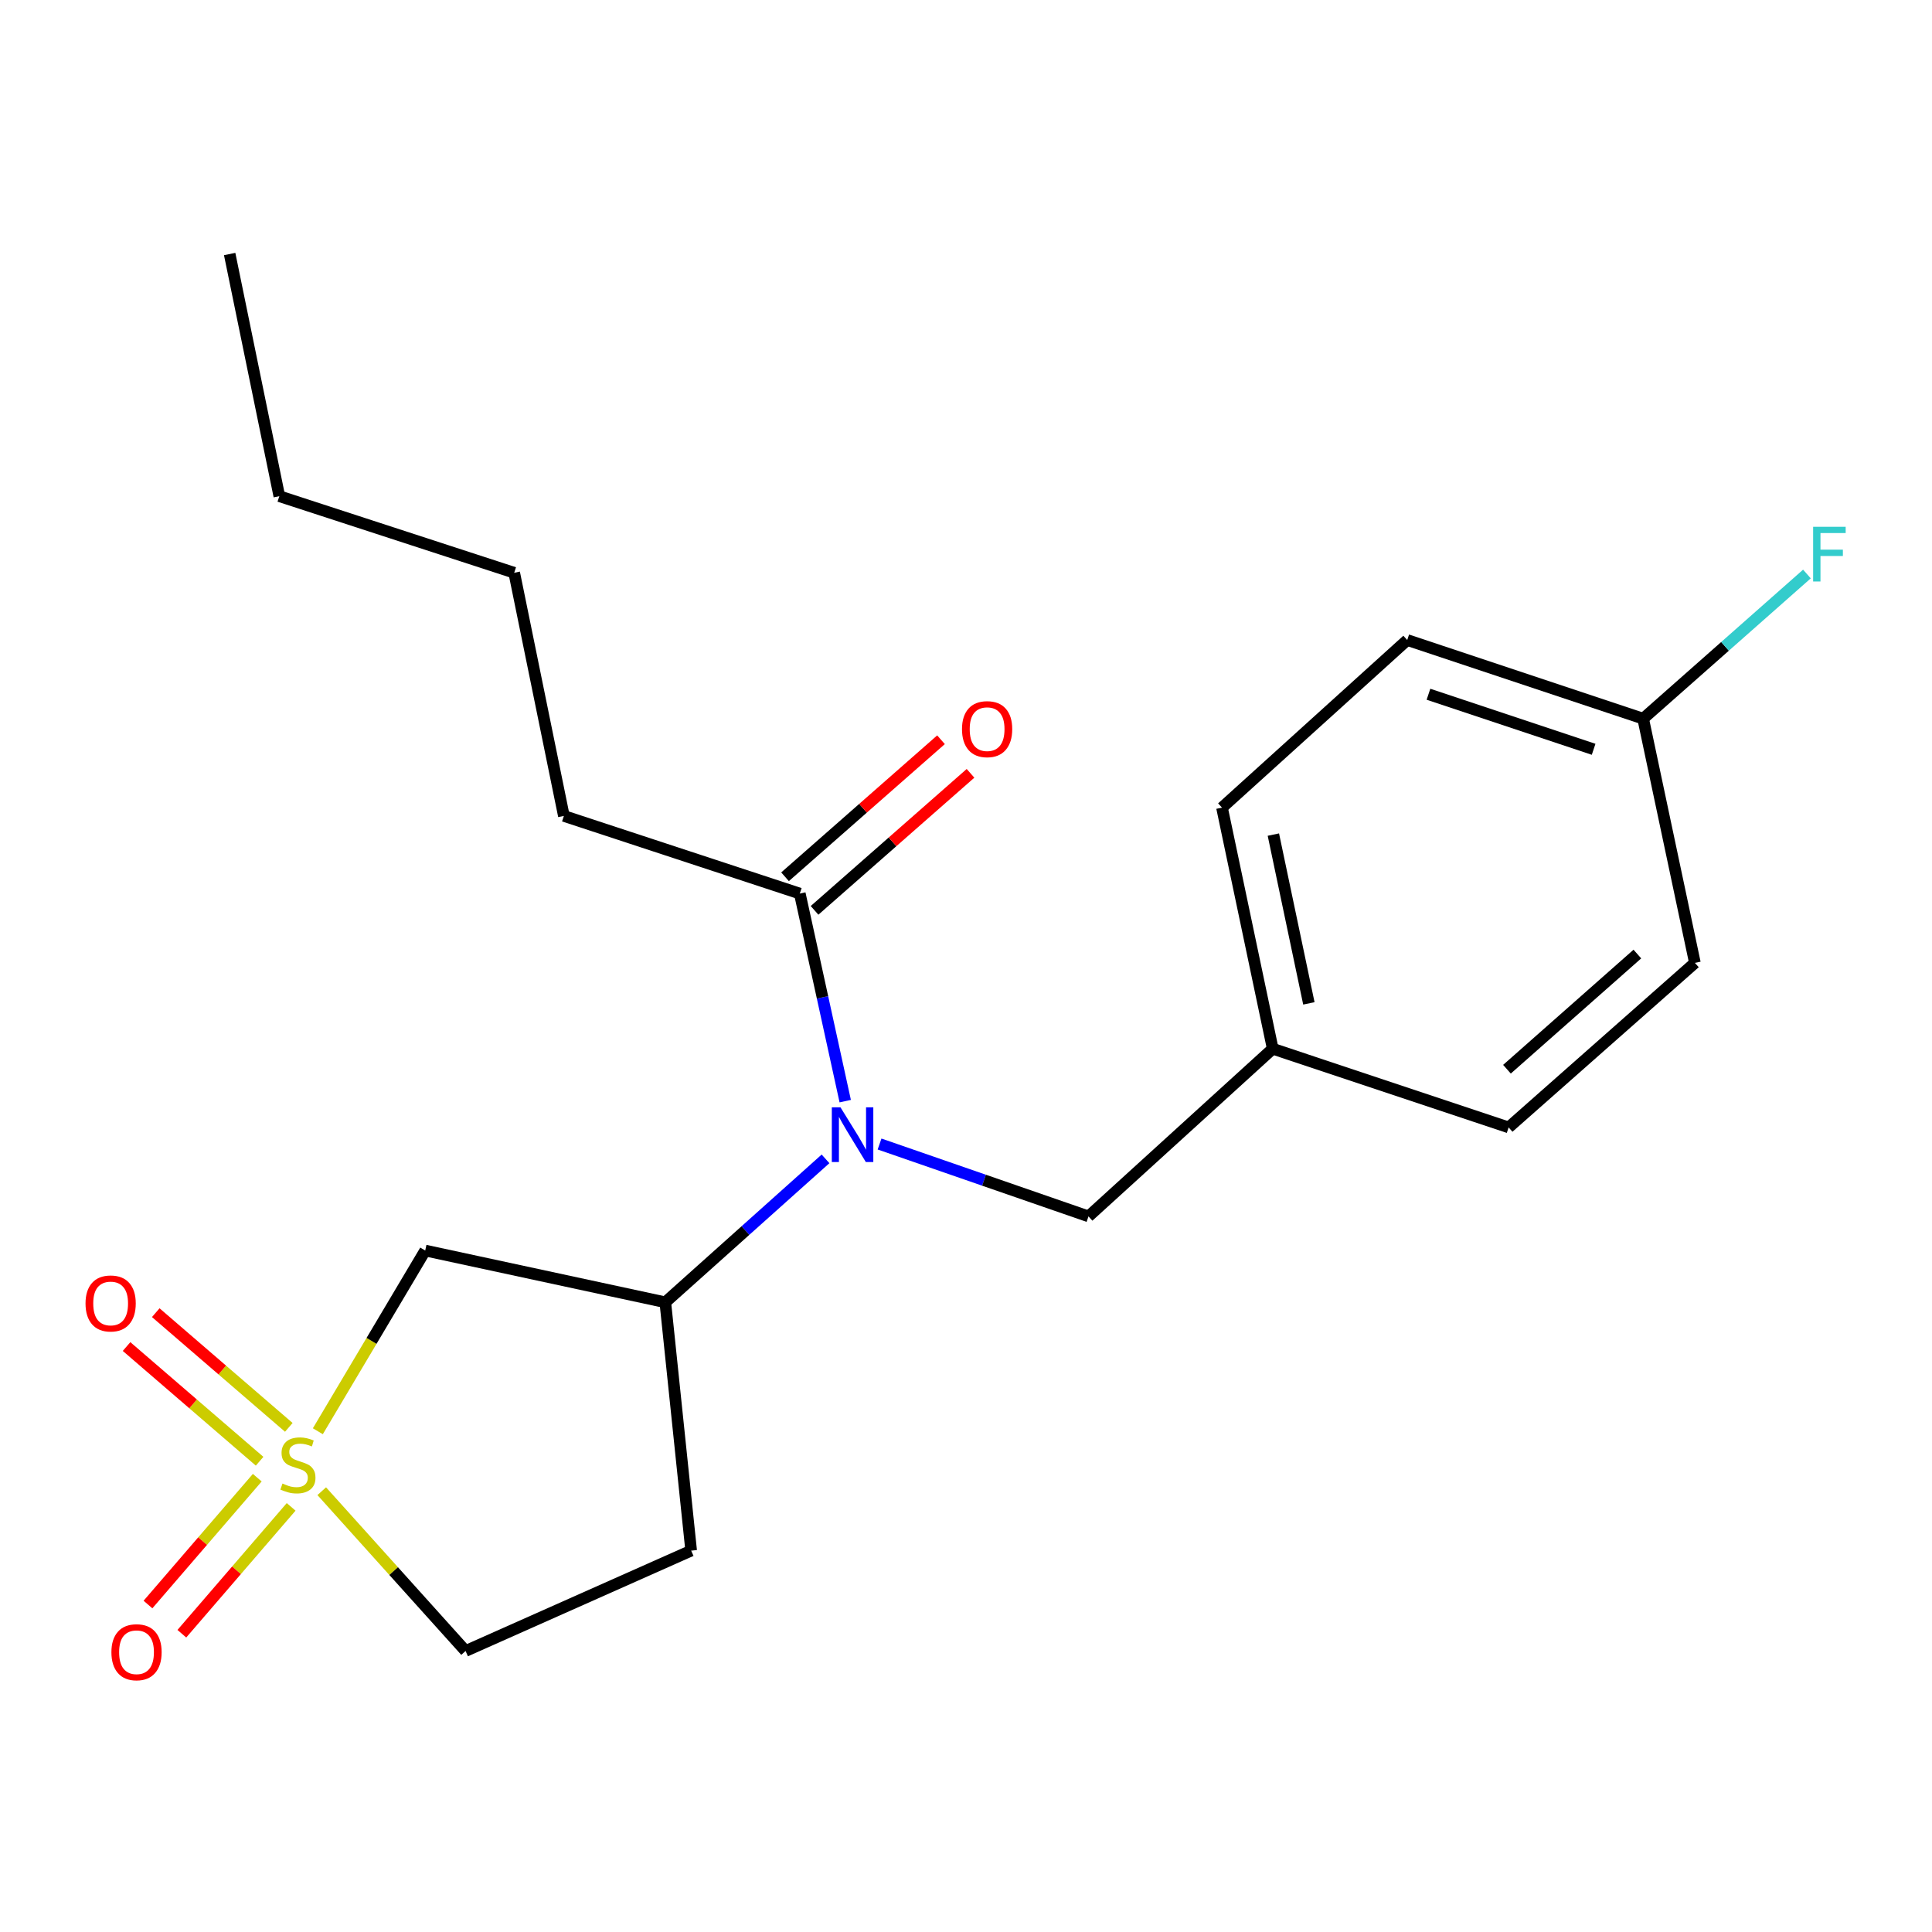 <?xml version='1.0' encoding='iso-8859-1'?>
<svg version='1.1' baseProfile='full'
              xmlns='http://www.w3.org/2000/svg'
                      xmlns:rdkit='http://www.rdkit.org/xml'
                      xmlns:xlink='http://www.w3.org/1999/xlink'
                  xml:space='preserve'
width='1000px' height='1000px' viewBox='0 0 1000 1000'>
<!-- END OF HEADER -->
<rect style='opacity:1.0;fill:#FFFFFF;stroke:none' width='1000' height='1000' x='0' y='0'> </rect>
<path class='bond-0' d='M 164.514,740.808 L 192.304,694.041' style='fill:none;fill-rule:evenodd;stroke:#CCCC00;stroke-width:6px;stroke-linecap:butt;stroke-linejoin:miter;stroke-opacity:1' />
<path class='bond-0' d='M 192.304,694.041 L 220.094,647.274' style='fill:none;fill-rule:evenodd;stroke:#000000;stroke-width:6px;stroke-linecap:butt;stroke-linejoin:miter;stroke-opacity:1' />
<path class='bond-4' d='M 149.484,738.802 L 115.051,709.119' style='fill:none;fill-rule:evenodd;stroke:#CCCC00;stroke-width:6px;stroke-linecap:butt;stroke-linejoin:miter;stroke-opacity:1' />
<path class='bond-4' d='M 115.051,709.119 L 80.618,679.436' style='fill:none;fill-rule:evenodd;stroke:#FF0000;stroke-width:6px;stroke-linecap:butt;stroke-linejoin:miter;stroke-opacity:1' />
<path class='bond-4' d='M 134.372,756.333 L 99.939,726.65' style='fill:none;fill-rule:evenodd;stroke:#CCCC00;stroke-width:6px;stroke-linecap:butt;stroke-linejoin:miter;stroke-opacity:1' />
<path class='bond-4' d='M 99.939,726.65 L 65.506,696.967' style='fill:none;fill-rule:evenodd;stroke:#FF0000;stroke-width:6px;stroke-linecap:butt;stroke-linejoin:miter;stroke-opacity:1' />
<path class='bond-5' d='M 133.161,764.85 L 104.875,797.676' style='fill:none;fill-rule:evenodd;stroke:#CCCC00;stroke-width:6px;stroke-linecap:butt;stroke-linejoin:miter;stroke-opacity:1' />
<path class='bond-5' d='M 104.875,797.676 L 76.59,830.502' style='fill:none;fill-rule:evenodd;stroke:#FF0000;stroke-width:6px;stroke-linecap:butt;stroke-linejoin:miter;stroke-opacity:1' />
<path class='bond-5' d='M 150.695,779.958 L 122.409,812.784' style='fill:none;fill-rule:evenodd;stroke:#CCCC00;stroke-width:6px;stroke-linecap:butt;stroke-linejoin:miter;stroke-opacity:1' />
<path class='bond-5' d='M 122.409,812.784 L 94.124,845.611' style='fill:none;fill-rule:evenodd;stroke:#FF0000;stroke-width:6px;stroke-linecap:butt;stroke-linejoin:miter;stroke-opacity:1' />
<path class='bond-7' d='M 166.53,771.843 L 203.753,813.198' style='fill:none;fill-rule:evenodd;stroke:#CCCC00;stroke-width:6px;stroke-linecap:butt;stroke-linejoin:miter;stroke-opacity:1' />
<path class='bond-7' d='M 203.753,813.198 L 240.977,854.553' style='fill:none;fill-rule:evenodd;stroke:#000000;stroke-width:6px;stroke-linecap:butt;stroke-linejoin:miter;stroke-opacity:1' />
<path class='bond-2' d='M 220.094,647.274 L 344.359,674.058' style='fill:none;fill-rule:evenodd;stroke:#000000;stroke-width:6px;stroke-linecap:butt;stroke-linejoin:miter;stroke-opacity:1' />
<path class='bond-1' d='M 427.294,599.826 L 385.826,636.942' style='fill:none;fill-rule:evenodd;stroke:#0000FF;stroke-width:6px;stroke-linecap:butt;stroke-linejoin:miter;stroke-opacity:1' />
<path class='bond-1' d='M 385.826,636.942 L 344.359,674.058' style='fill:none;fill-rule:evenodd;stroke:#000000;stroke-width:6px;stroke-linecap:butt;stroke-linejoin:miter;stroke-opacity:1' />
<path class='bond-3' d='M 437.488,569.949 L 425.731,516.23' style='fill:none;fill-rule:evenodd;stroke:#0000FF;stroke-width:6px;stroke-linecap:butt;stroke-linejoin:miter;stroke-opacity:1' />
<path class='bond-3' d='M 425.731,516.23 L 413.975,462.511' style='fill:none;fill-rule:evenodd;stroke:#000000;stroke-width:6px;stroke-linecap:butt;stroke-linejoin:miter;stroke-opacity:1' />
<path class='bond-8' d='M 455.257,592.142 L 509.33,610.874' style='fill:none;fill-rule:evenodd;stroke:#0000FF;stroke-width:6px;stroke-linecap:butt;stroke-linejoin:miter;stroke-opacity:1' />
<path class='bond-8' d='M 509.33,610.874 L 563.403,629.607' style='fill:none;fill-rule:evenodd;stroke:#000000;stroke-width:6px;stroke-linecap:butt;stroke-linejoin:miter;stroke-opacity:1' />
<path class='bond-21' d='M 344.359,674.058 L 357.744,802.605' style='fill:none;fill-rule:evenodd;stroke:#000000;stroke-width:6px;stroke-linecap:butt;stroke-linejoin:miter;stroke-opacity:1' />
<path class='bond-9' d='M 421.613,471.204 L 461.976,435.739' style='fill:none;fill-rule:evenodd;stroke:#000000;stroke-width:6px;stroke-linecap:butt;stroke-linejoin:miter;stroke-opacity:1' />
<path class='bond-9' d='M 461.976,435.739 L 502.34,400.274' style='fill:none;fill-rule:evenodd;stroke:#FF0000;stroke-width:6px;stroke-linecap:butt;stroke-linejoin:miter;stroke-opacity:1' />
<path class='bond-9' d='M 406.336,453.817 L 446.699,418.352' style='fill:none;fill-rule:evenodd;stroke:#000000;stroke-width:6px;stroke-linecap:butt;stroke-linejoin:miter;stroke-opacity:1' />
<path class='bond-9' d='M 446.699,418.352 L 487.062,382.887' style='fill:none;fill-rule:evenodd;stroke:#FF0000;stroke-width:6px;stroke-linecap:butt;stroke-linejoin:miter;stroke-opacity:1' />
<path class='bond-17' d='M 413.975,462.511 L 291.858,422.328' style='fill:none;fill-rule:evenodd;stroke:#000000;stroke-width:6px;stroke-linecap:butt;stroke-linejoin:miter;stroke-opacity:1' />
<path class='bond-6' d='M 357.744,802.605 L 240.977,854.553' style='fill:none;fill-rule:evenodd;stroke:#000000;stroke-width:6px;stroke-linecap:butt;stroke-linejoin:miter;stroke-opacity:1' />
<path class='bond-10' d='M 563.403,629.607 L 658.761,542.825' style='fill:none;fill-rule:evenodd;stroke:#000000;stroke-width:6px;stroke-linecap:butt;stroke-linejoin:miter;stroke-opacity:1' />
<path class='bond-13' d='M 658.761,542.825 L 780.866,583.548' style='fill:none;fill-rule:evenodd;stroke:#000000;stroke-width:6px;stroke-linecap:butt;stroke-linejoin:miter;stroke-opacity:1' />
<path class='bond-14' d='M 658.761,542.825 L 632.504,418.033' style='fill:none;fill-rule:evenodd;stroke:#000000;stroke-width:6px;stroke-linecap:butt;stroke-linejoin:miter;stroke-opacity:1' />
<path class='bond-14' d='M 677.472,519.34 L 659.092,431.986' style='fill:none;fill-rule:evenodd;stroke:#000000;stroke-width:6px;stroke-linecap:butt;stroke-linejoin:miter;stroke-opacity:1' />
<path class='bond-11' d='M 850.494,371.987 L 728.377,331.277' style='fill:none;fill-rule:evenodd;stroke:#000000;stroke-width:6px;stroke-linecap:butt;stroke-linejoin:miter;stroke-opacity:1' />
<path class='bond-11' d='M 824.857,387.838 L 739.375,359.341' style='fill:none;fill-rule:evenodd;stroke:#000000;stroke-width:6px;stroke-linecap:butt;stroke-linejoin:miter;stroke-opacity:1' />
<path class='bond-12' d='M 850.494,371.987 L 892.876,334.546' style='fill:none;fill-rule:evenodd;stroke:#000000;stroke-width:6px;stroke-linecap:butt;stroke-linejoin:miter;stroke-opacity:1' />
<path class='bond-12' d='M 892.876,334.546 L 935.259,297.105' style='fill:none;fill-rule:evenodd;stroke:#33CCCC;stroke-width:6px;stroke-linecap:butt;stroke-linejoin:miter;stroke-opacity:1' />
<path class='bond-22' d='M 850.494,371.987 L 877.279,498.386' style='fill:none;fill-rule:evenodd;stroke:#000000;stroke-width:6px;stroke-linecap:butt;stroke-linejoin:miter;stroke-opacity:1' />
<path class='bond-16' d='M 780.866,583.548 L 877.279,498.386' style='fill:none;fill-rule:evenodd;stroke:#000000;stroke-width:6px;stroke-linecap:butt;stroke-linejoin:miter;stroke-opacity:1' />
<path class='bond-16' d='M 780.005,553.426 L 847.494,493.813' style='fill:none;fill-rule:evenodd;stroke:#000000;stroke-width:6px;stroke-linecap:butt;stroke-linejoin:miter;stroke-opacity:1' />
<path class='bond-15' d='M 632.504,418.033 L 728.377,331.277' style='fill:none;fill-rule:evenodd;stroke:#000000;stroke-width:6px;stroke-linecap:butt;stroke-linejoin:miter;stroke-opacity:1' />
<path class='bond-18' d='M 291.858,422.328 L 266.153,296.456' style='fill:none;fill-rule:evenodd;stroke:#000000;stroke-width:6px;stroke-linecap:butt;stroke-linejoin:miter;stroke-opacity:1' />
<path class='bond-19' d='M 266.153,296.456 L 144.577,256.826' style='fill:none;fill-rule:evenodd;stroke:#000000;stroke-width:6px;stroke-linecap:butt;stroke-linejoin:miter;stroke-opacity:1' />
<path class='bond-20' d='M 144.577,256.826 L 118.872,131.482' style='fill:none;fill-rule:evenodd;stroke:#000000;stroke-width:6px;stroke-linecap:butt;stroke-linejoin:miter;stroke-opacity:1' />
<path  class='atom-0' d='M 146.208 767.873
Q 146.528 767.993, 147.848 768.553
Q 149.168 769.113, 150.608 769.473
Q 152.088 769.793, 153.528 769.793
Q 156.208 769.793, 157.768 768.513
Q 159.328 767.193, 159.328 764.913
Q 159.328 763.353, 158.528 762.393
Q 157.768 761.433, 156.568 760.913
Q 155.368 760.393, 153.368 759.793
Q 150.848 759.033, 149.328 758.313
Q 147.848 757.593, 146.768 756.073
Q 145.728 754.553, 145.728 751.993
Q 145.728 748.433, 148.128 746.233
Q 150.568 744.033, 155.368 744.033
Q 158.648 744.033, 162.368 745.593
L 161.448 748.673
Q 158.048 747.273, 155.488 747.273
Q 152.728 747.273, 151.208 748.433
Q 149.688 749.553, 149.728 751.513
Q 149.728 753.033, 150.488 753.953
Q 151.288 754.873, 152.408 755.393
Q 153.568 755.913, 155.488 756.513
Q 158.048 757.313, 159.568 758.113
Q 161.088 758.913, 162.168 760.553
Q 163.288 762.153, 163.288 764.913
Q 163.288 768.833, 160.648 770.953
Q 158.048 773.033, 153.688 773.033
Q 151.168 773.033, 149.248 772.473
Q 147.368 771.953, 145.128 771.033
L 146.208 767.873
' fill='#CCCC00'/>
<path  class='atom-2' d='M 435.026 573.142
L 444.306 588.142
Q 445.226 589.622, 446.706 592.302
Q 448.186 594.982, 448.266 595.142
L 448.266 573.142
L 452.026 573.142
L 452.026 601.462
L 448.146 601.462
L 438.186 585.062
Q 437.026 583.142, 435.786 580.942
Q 434.586 578.742, 434.226 578.062
L 434.226 601.462
L 430.546 601.462
L 430.546 573.142
L 435.026 573.142
' fill='#0000FF'/>
<path  class='atom-5' d='M 44.267 674.666
Q 44.267 667.866, 47.627 664.066
Q 50.987 660.266, 57.267 660.266
Q 63.547 660.266, 66.907 664.066
Q 70.267 667.866, 70.267 674.666
Q 70.267 681.546, 66.867 685.466
Q 63.467 689.346, 57.267 689.346
Q 51.027 689.346, 47.627 685.466
Q 44.267 681.586, 44.267 674.666
M 57.267 686.146
Q 61.587 686.146, 63.907 683.266
Q 66.267 680.346, 66.267 674.666
Q 66.267 669.106, 63.907 666.306
Q 61.587 663.466, 57.267 663.466
Q 52.947 663.466, 50.587 666.266
Q 48.267 669.066, 48.267 674.666
Q 48.267 680.386, 50.587 683.266
Q 52.947 686.146, 57.267 686.146
' fill='#FF0000'/>
<path  class='atom-6' d='M 57.666 855.186
Q 57.666 848.386, 61.026 844.586
Q 64.386 840.786, 70.666 840.786
Q 76.946 840.786, 80.306 844.586
Q 83.666 848.386, 83.666 855.186
Q 83.666 862.066, 80.266 865.986
Q 76.866 869.866, 70.666 869.866
Q 64.426 869.866, 61.026 865.986
Q 57.666 862.106, 57.666 855.186
M 70.666 866.666
Q 74.986 866.666, 77.306 863.786
Q 79.666 860.866, 79.666 855.186
Q 79.666 849.626, 77.306 846.826
Q 74.986 843.986, 70.666 843.986
Q 66.346 843.986, 63.986 846.786
Q 61.666 849.586, 61.666 855.186
Q 61.666 860.906, 63.986 863.786
Q 66.346 866.666, 70.666 866.666
' fill='#FF0000'/>
<path  class='atom-10' d='M 497.928 377.403
Q 497.928 370.603, 501.288 366.803
Q 504.648 363.003, 510.928 363.003
Q 517.208 363.003, 520.568 366.803
Q 523.928 370.603, 523.928 377.403
Q 523.928 384.283, 520.528 388.203
Q 517.128 392.083, 510.928 392.083
Q 504.688 392.083, 501.288 388.203
Q 497.928 384.323, 497.928 377.403
M 510.928 388.883
Q 515.248 388.883, 517.568 386.003
Q 519.928 383.083, 519.928 377.403
Q 519.928 371.843, 517.568 369.043
Q 515.248 366.203, 510.928 366.203
Q 506.608 366.203, 504.248 369.003
Q 501.928 371.803, 501.928 377.403
Q 501.928 383.123, 504.248 386.003
Q 506.608 388.883, 510.928 388.883
' fill='#FF0000'/>
<path  class='atom-13' d='M 938.474 272.665
L 955.314 272.665
L 955.314 275.905
L 942.274 275.905
L 942.274 284.505
L 953.874 284.505
L 953.874 287.785
L 942.274 287.785
L 942.274 300.985
L 938.474 300.985
L 938.474 272.665
' fill='#33CCCC'/>
</svg>
